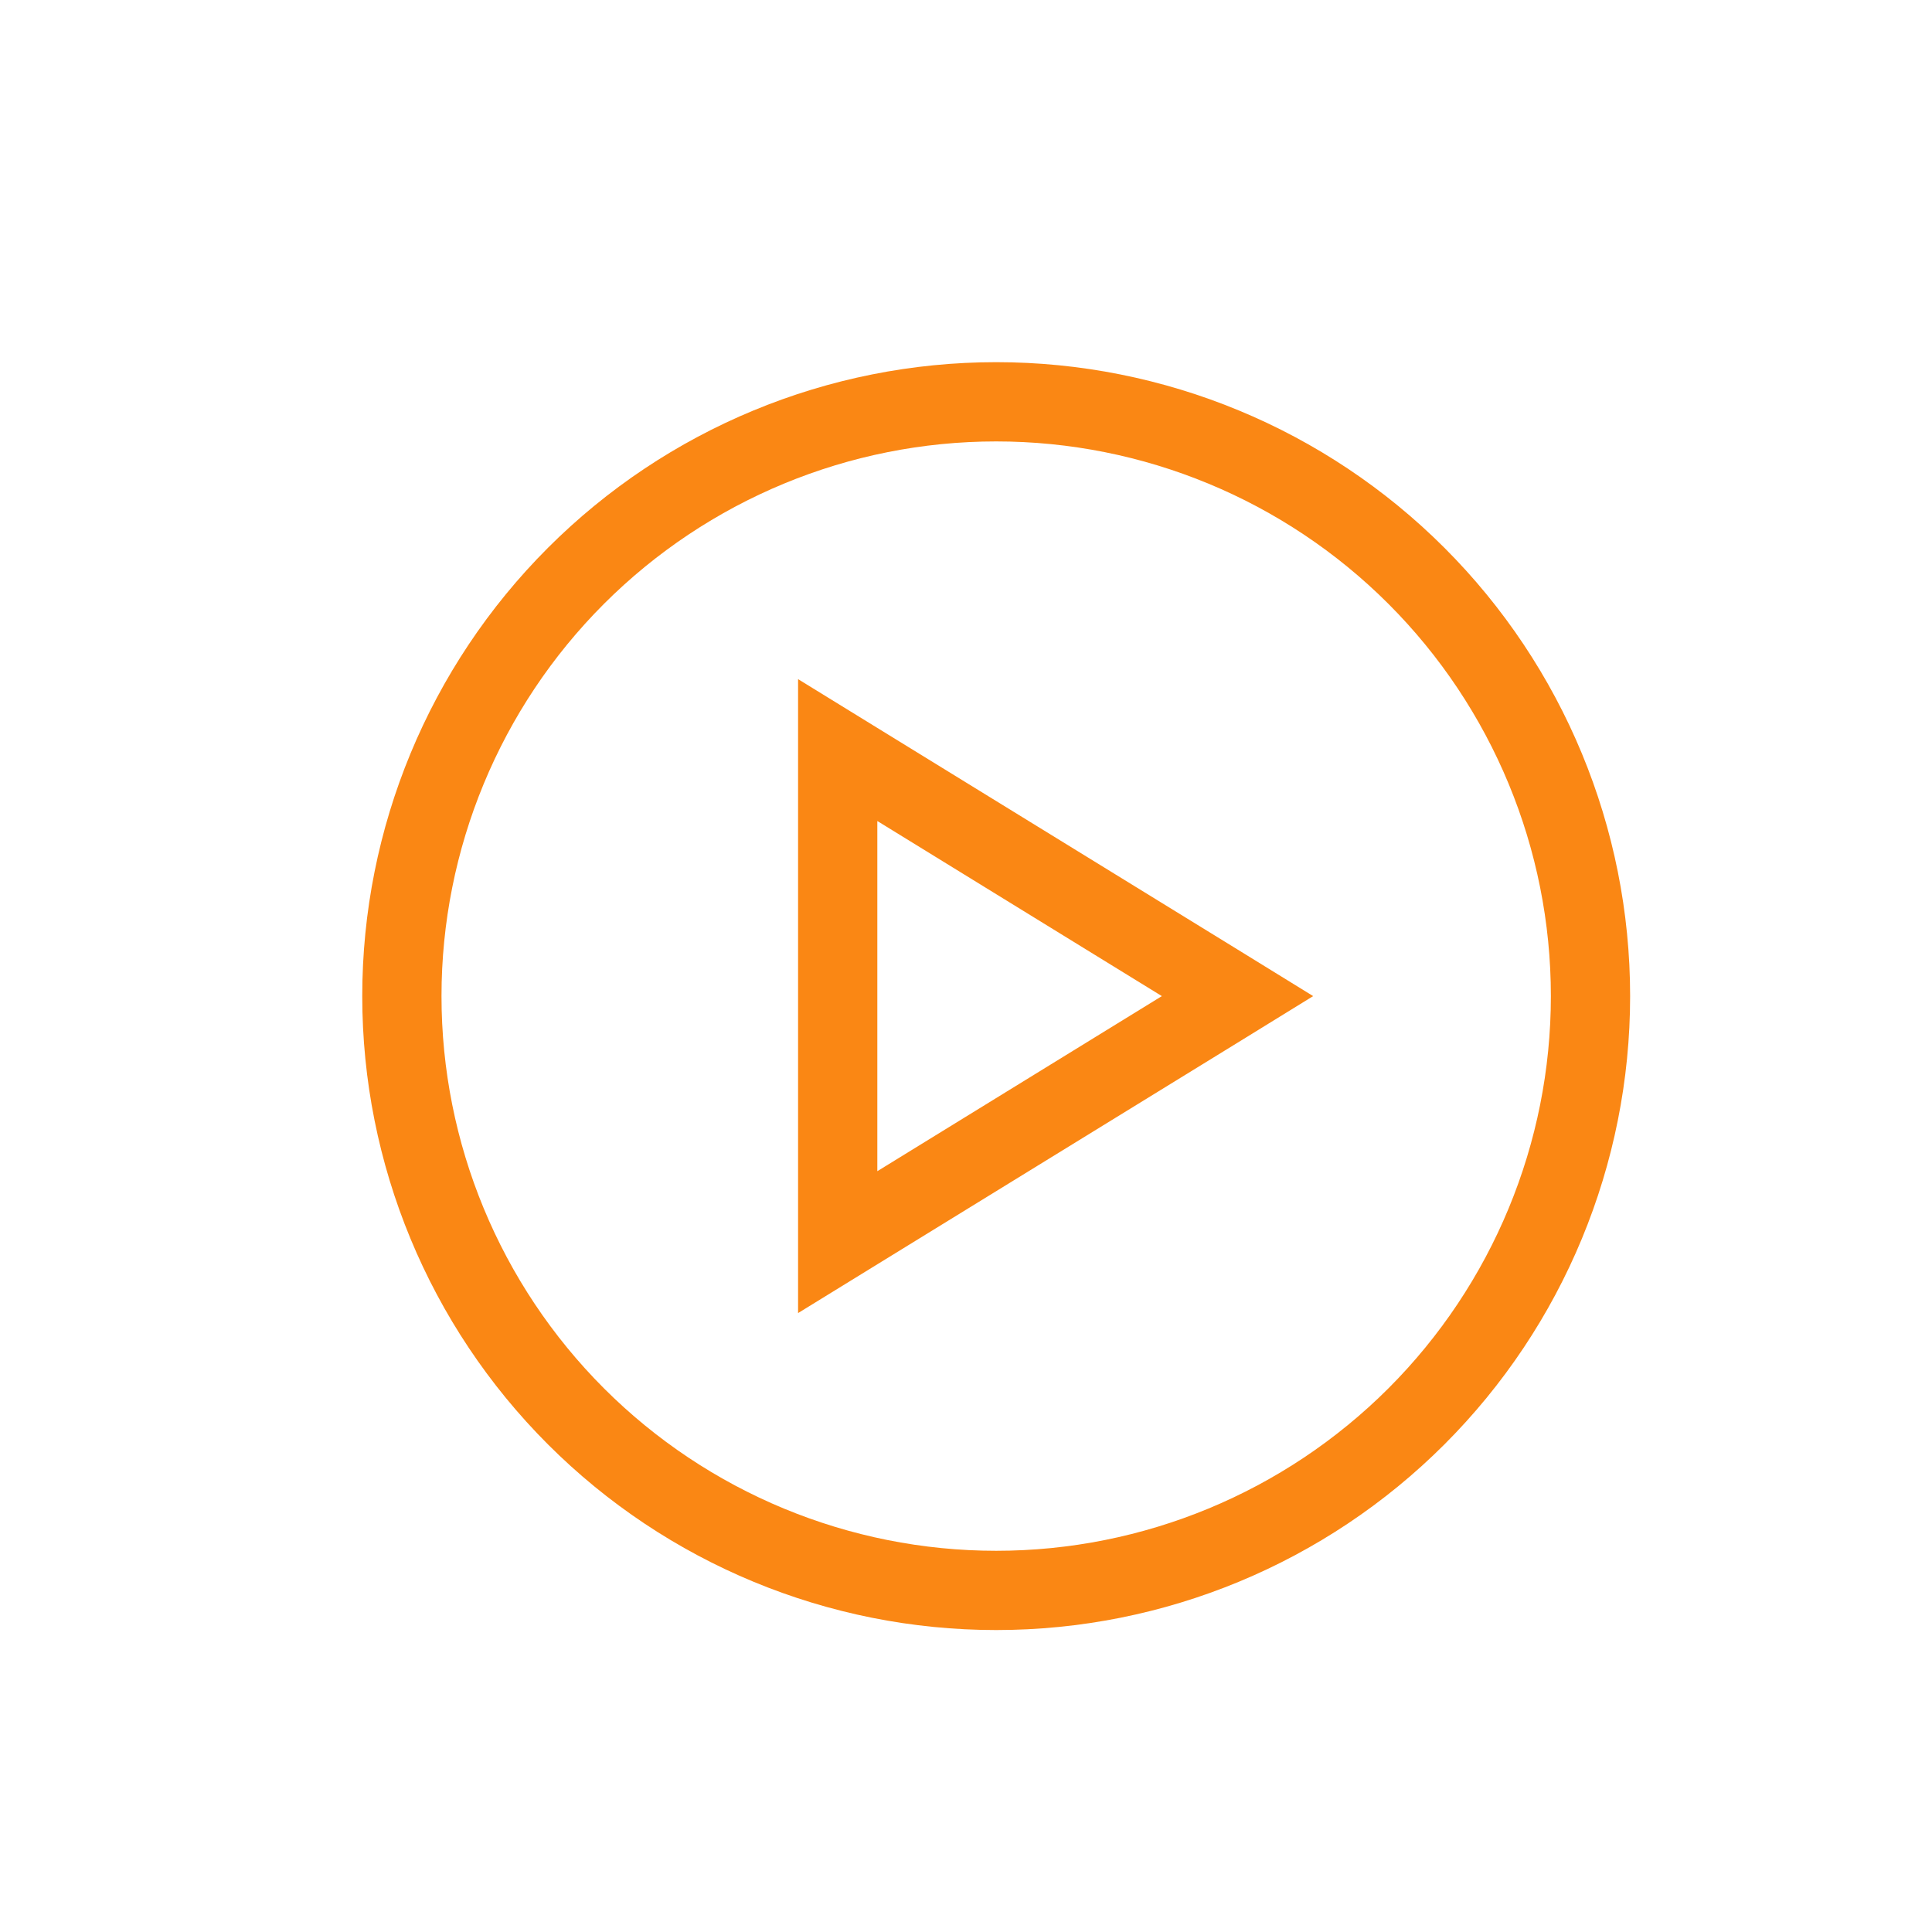 <svg width="48" height="48" viewBox="0 0 48 48" fill="none" xmlns="http://www.w3.org/2000/svg">
<path d="M38.531 24.748C38.531 21.093 37.079 17.588 34.495 15.003C31.91 12.419 28.405 10.967 24.75 10.967C21.095 10.967 17.59 12.419 15.005 15.003C12.421 17.588 10.969 21.093 10.969 24.748C10.969 28.403 12.421 31.908 15.005 34.493C17.59 37.077 21.095 38.529 24.75 38.529C28.405 38.529 31.91 37.077 34.495 34.493C37.079 31.908 38.531 28.403 38.531 24.748ZM9 24.748C9 20.571 10.659 16.565 13.613 13.611C16.567 10.657 20.573 8.998 24.75 8.998C28.927 8.998 32.933 10.657 35.887 13.611C38.841 16.565 40.5 20.571 40.5 24.748C40.5 28.925 38.841 32.931 35.887 35.885C32.933 38.839 28.927 40.498 24.75 40.498C20.573 40.498 16.567 38.839 13.613 35.885C10.659 32.931 9 28.925 9 24.748ZM21.797 31.411L19.828 32.623V30.31V19.186V16.873L21.797 18.085L30.748 23.591L32.625 24.748L30.748 25.905L21.797 31.411ZM28.866 24.748L21.797 20.398V29.098L28.866 24.748Z" fill="#FA8714"/>
</svg>
